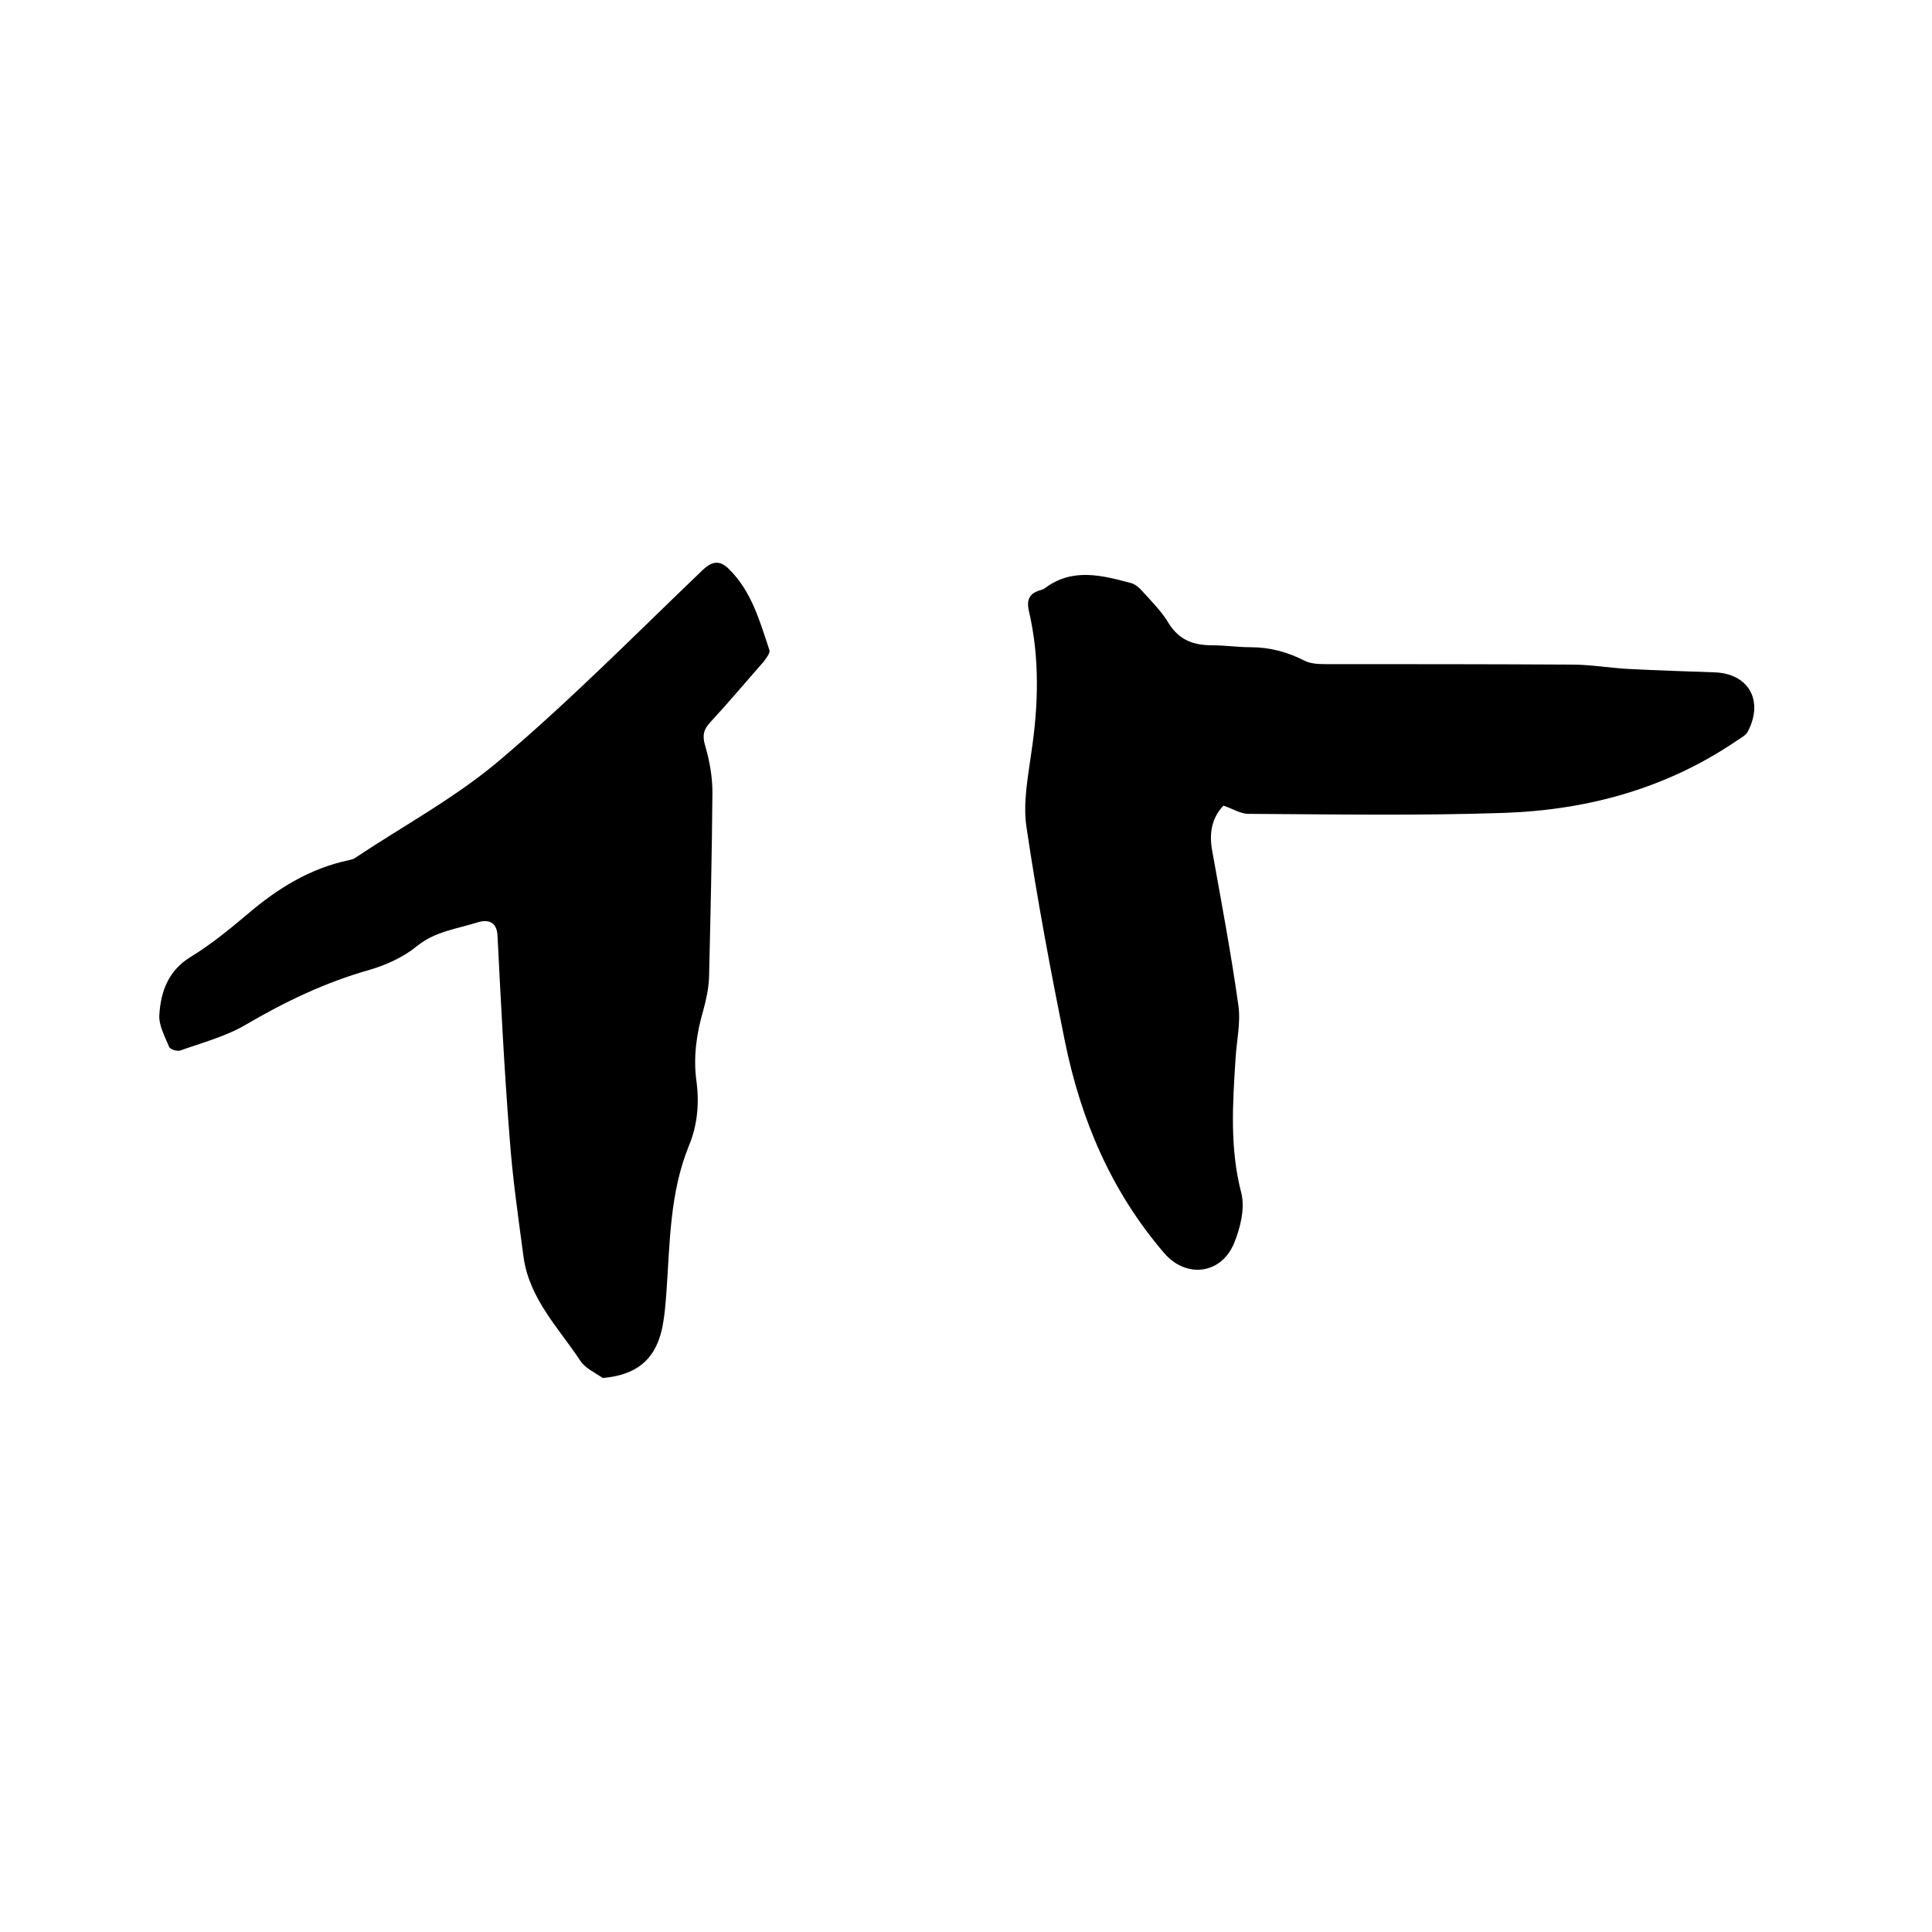 <svg enable-background="new 0 0 400 400" viewBox="0 0 400 400" xmlns="http://www.w3.org/2000/svg"><path d="m253.3 166.8c-2.5 2.6-3 5.9-2.3 9.5 1.9 10.6 3.9 21.2 5.4 31.9.5 3.6-.4 7.4-.6 11.1-.6 9.3-1.2 18.5 1.2 27.7.8 3.2-.2 7.2-1.5 10.4-2.7 6.5-10 7.3-14.5 2-10.9-12.7-17.2-27.5-20.5-43.7-3-14.8-5.8-29.7-8-44.6-.7-4.9.3-10.1 1-15.1 1.5-9.9 1.8-19.8-.5-29.6-.5-2.3.2-3.6 2.4-4.2.3-.1.6-.2.9-.4 5.7-4.3 11.8-2.7 17.8-1.1.9.2 1.8 1 2.5 1.8 1.9 2.1 4 4.2 5.4 6.6 2.2 3.5 5.2 4.5 9 4.5 2.6 0 5.3.4 7.9.4 4 0 7.7 1 11.2 2.8 1.2.6 2.8.7 4.3.7 17 0 34.1 0 51.1.1 3.9 0 7.8.7 11.7.9 5.9.3 11.8.5 17.7.7 7.1.2 10.3 5.8 7 12.2-.4.8-1.3 1.3-2.1 1.8-14.6 10-31 14.5-48.4 15.1-17.6.6-35.1.3-52.7.2-1.7.1-3.3-1-5.4-1.7z"/><path d="m124.8 285.3c-1.6-1.1-3.6-2-4.6-3.5-4.5-6.8-10.6-12.9-11.8-21.5-1.1-8.3-2.3-16.5-2.9-24.9-1.1-13.9-1.8-27.9-2.5-41.8-.2-2.9-2.1-3.2-3.9-2.7-4.4 1.4-9 1.9-12.8 5-2.8 2.3-6.4 3.9-9.8 4.9-9.2 2.6-17.5 6.6-25.7 11.4-4.1 2.4-9 3.7-13.5 5.3-.6.2-2.1-.2-2.3-.8-.9-2.2-2.2-4.5-2-6.7.3-4.8 1.9-9.1 6.5-11.9 4.1-2.5 7.9-5.6 11.7-8.8 6.2-5.3 12.9-9.5 21-11.2.4-.1.9-.2 1.2-.4 10.2-6.8 21.2-12.7 30.4-20.6 14.5-12.3 27.9-25.9 41.7-39.1 2-1.9 3.6-2 5.4-.2 4.7 4.6 6.4 10.8 8.4 16.8.2.6-.7 1.7-1.2 2.4-3.7 4.2-7.3 8.5-11.1 12.6-1.4 1.5-1.6 2.8-1 4.8.9 3.1 1.5 6.4 1.5 9.6-.1 12.8-.4 25.6-.7 38.4-.1 2.3-.6 4.6-1.2 6.8-1.4 4.8-2.1 9.7-1.4 14.7.6 4.6.2 9.1-1.6 13.4-3.9 9.6-3.9 19.8-4.6 29.9-.2 2.7-.4 5.5-1 8.2-1.5 6.3-5.4 9.3-12.2 9.9z"/></svg>